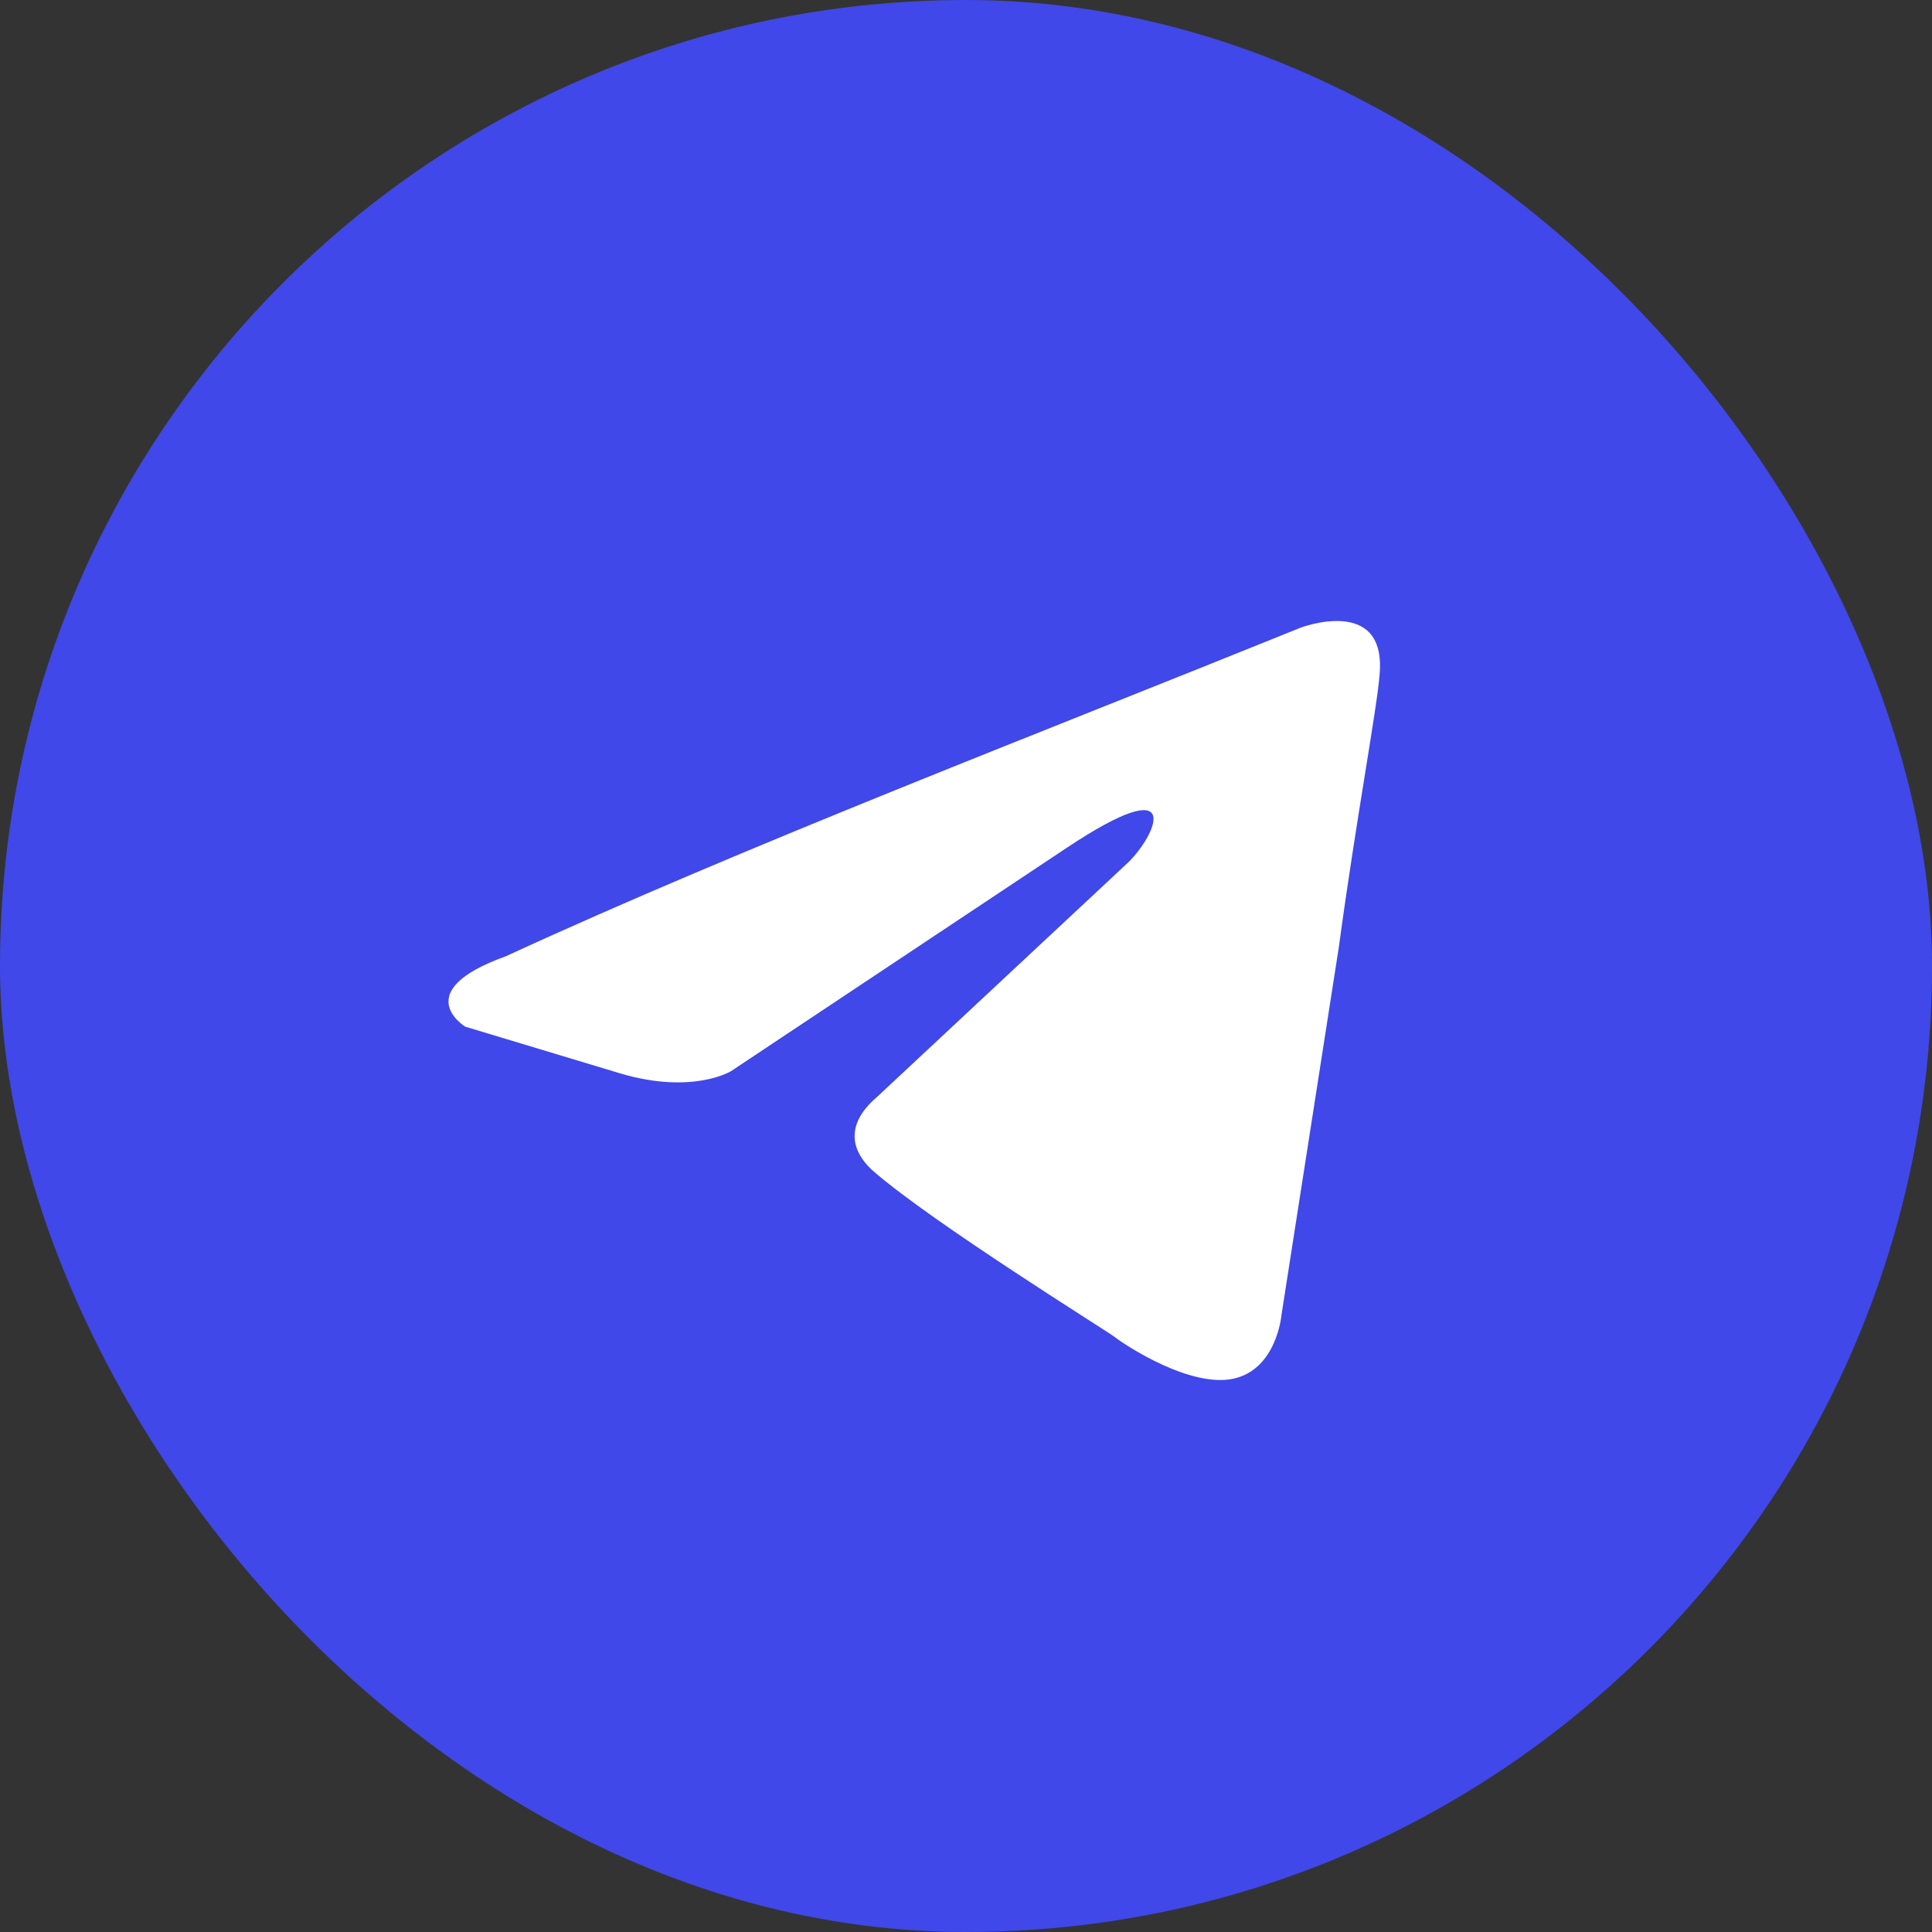 <?xml version="1.0" encoding="UTF-8"?> <svg xmlns="http://www.w3.org/2000/svg" width="56" height="56" viewBox="0 0 56 56" fill="none"><rect x="0" y="0" width="56" height="56" fill="#333333" stroke="none"/><rect width="56" height="56" rx="28" fill="#4048E9"></rect><path d="M37.698 18.194C37.698 18.194 40.196 17.242 39.988 19.555C39.918 20.507 39.294 23.84 38.808 27.445L37.143 38.124C37.143 38.124 37.004 39.689 35.755 39.961C34.507 40.233 32.633 39.008 32.286 38.736C32.009 38.532 27.083 35.471 25.348 33.975C24.863 33.567 24.308 32.751 25.418 31.798L32.703 24.996C33.535 24.18 34.368 22.276 30.899 24.588L21.186 31.05C21.186 31.05 20.076 31.73 17.994 31.118L13.484 29.758C13.484 29.758 11.819 28.737 14.664 27.717C21.602 24.52 30.136 21.255 37.698 18.194Z" fill="white"></path></svg> 